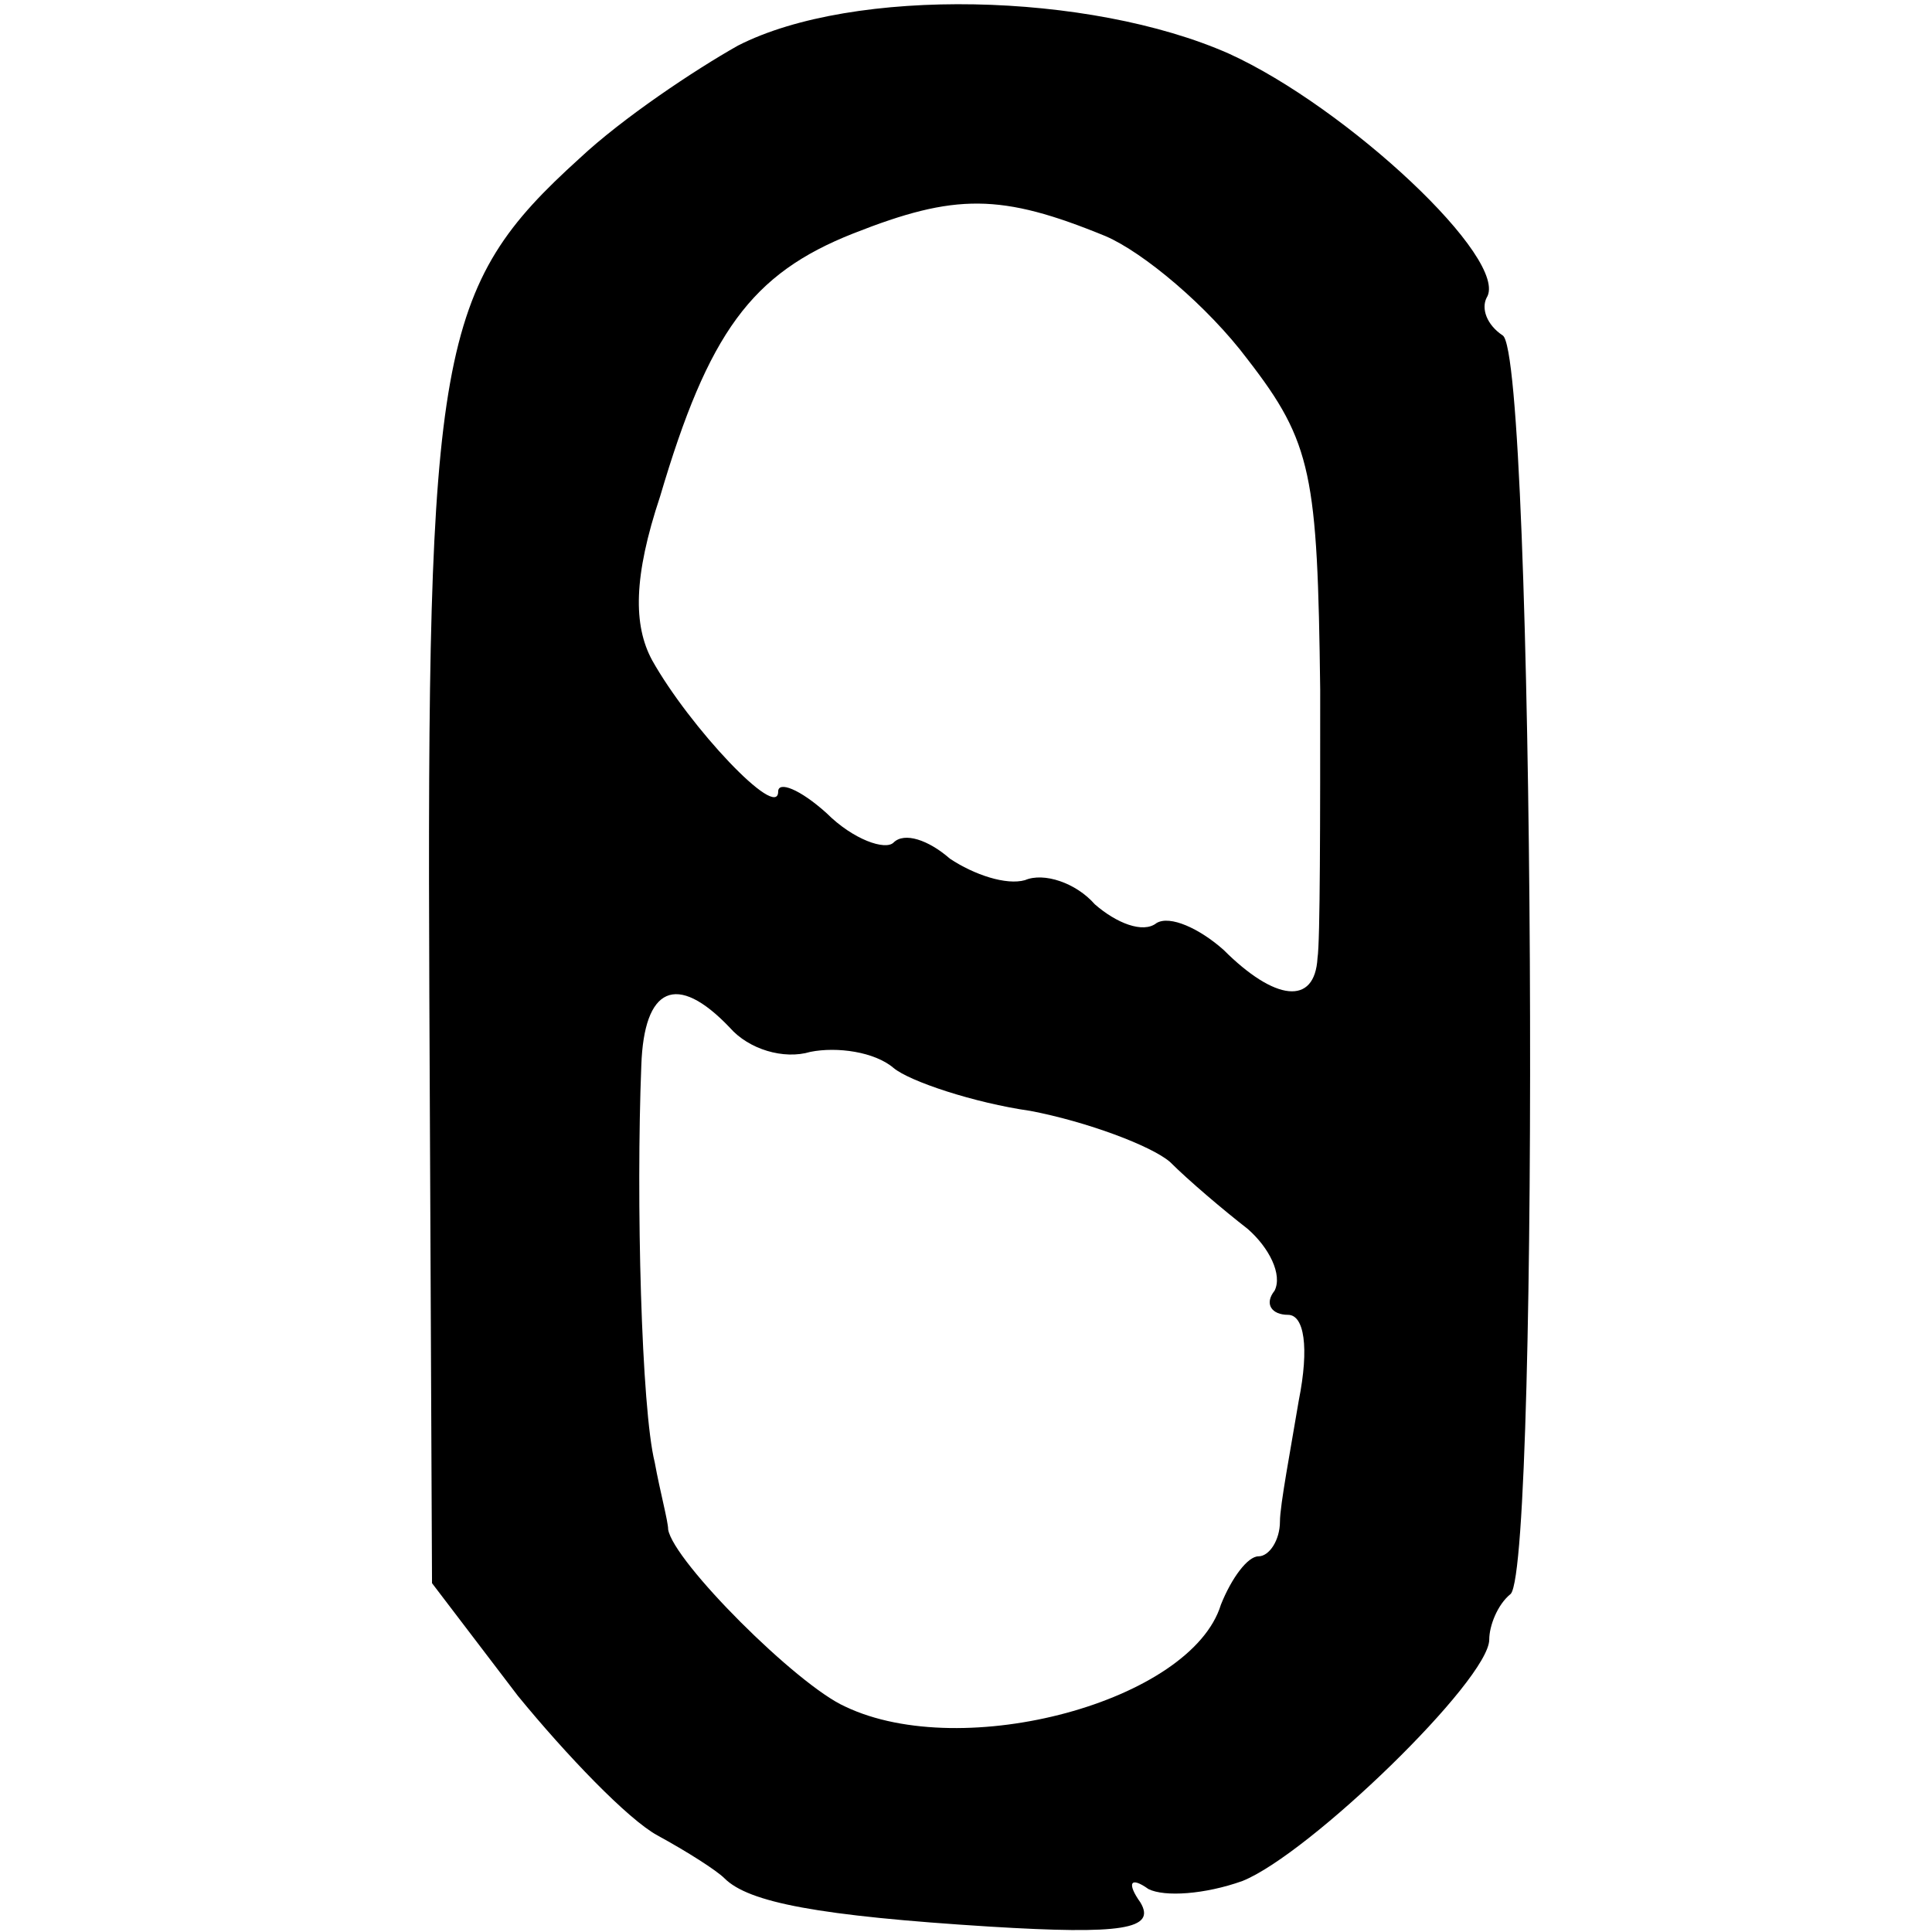 <?xml version="1.0" standalone="no"?>
<!DOCTYPE svg PUBLIC "-//W3C//DTD SVG 20010904//EN"
 "http://www.w3.org/TR/2001/REC-SVG-20010904/DTD/svg10.dtd">
<svg version="1.0" xmlns="http://www.w3.org/2000/svg"
 width="72pt" height="72pt" viewBox="0 0 72 72"
 preserveAspectRatio="xMidYMid meet">
<g transform="translate(0,72) scale(0.1,-0.1)"
fill="#000000" stroke="none">
<path d="M275 703 c-16 -9 -43 -27 -59 -42 -53 -48 -57 -71 -56 -312 l1 -219
32 -42 c18 -22 41 -46 52 -52 11 -6 22 -13 25 -16 9 -9 35 -14 99 -18 49 -3
62 -1 56 9 -5 7 -4 10 3 5 6 -3 21 -2 35 3 25 10 92 75 92 90 0 5 3 13 8 17
11 12 9 462 -3 469 -6 4 -8 10 -6 14 9 14 -52 71 -96 91 -52 23 -140 25 -183
3z m137 -71 c14 -6 38 -26 53 -46 24 -31 26 -43 27 -123 0 -48 0 -94 -1 -100
-1 -18 -16 -16 -35 3 -9 8 -20 13 -25 10 -5 -4 -15 0 -23 7 -7 8 -19 12 -26 9
-7 -2 -19 2 -28 8 -8 7 -17 10 -21 6 -3 -3 -15 1 -25 11 -10 9 -18 12 -18 8 0
-11 -33 24 -47 49 -7 13 -7 31 3 61 18 61 34 83 72 98 38 15 55 15 94 -1z
m-140 -295 c7 -8 20 -12 30 -9 10 2 24 0 31 -6 6 -5 30 -13 51 -16 21 -4 45
-13 52 -19 7 -7 20 -18 29 -25 8 -7 13 -17 10 -23 -4 -5 -1 -9 5 -9 6 0 8 -12
4 -32 -3 -18 -7 -39 -7 -45 0 -7 -4 -13 -8 -13 -4 0 -10 -8 -14 -18 -11 -36
-96 -59 -140 -38 -18 8 -64 54 -66 66 0 3 -3 14 -5 25 -5 20 -7 98 -5 148 1
29 13 35 33 14z"/>
</g>
</svg>
